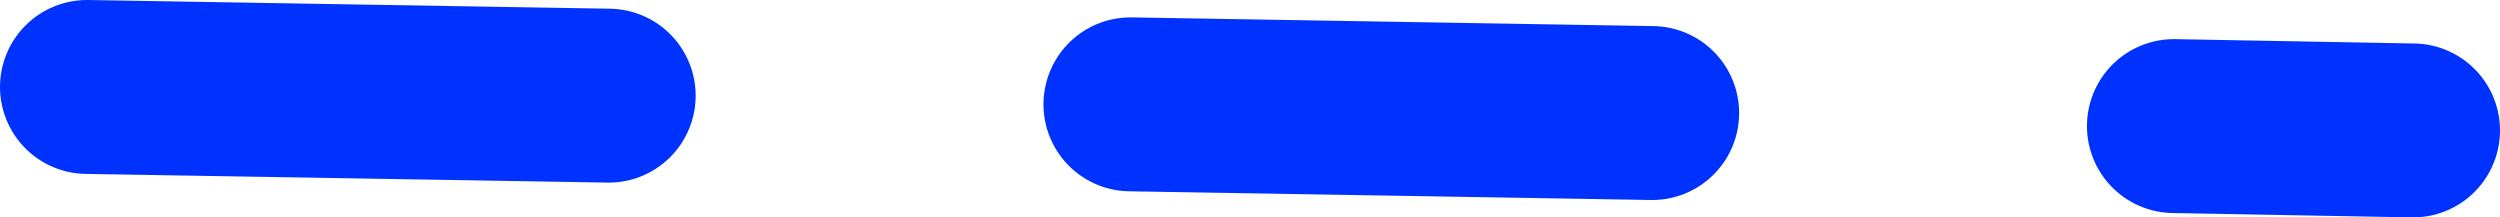 <?xml version="1.0" encoding="UTF-8" standalone="no"?>
<svg xmlns:xlink="http://www.w3.org/1999/xlink" height="5.0px" width="57.5px" xmlns="http://www.w3.org/2000/svg">
  <g transform="matrix(1.0, 0.0, 0.0, 1.0, -308.0, -217.0)">
    <path d="M358.0 219.9 L363.5 220.0 M334.0 219.4 L346.0 219.6 M310.0 219.0 L322.0 219.2" fill="none" stroke="#0032ff" stroke-linecap="round" stroke-linejoin="round" stroke-width="4.0"/>
  </g>
</svg>
